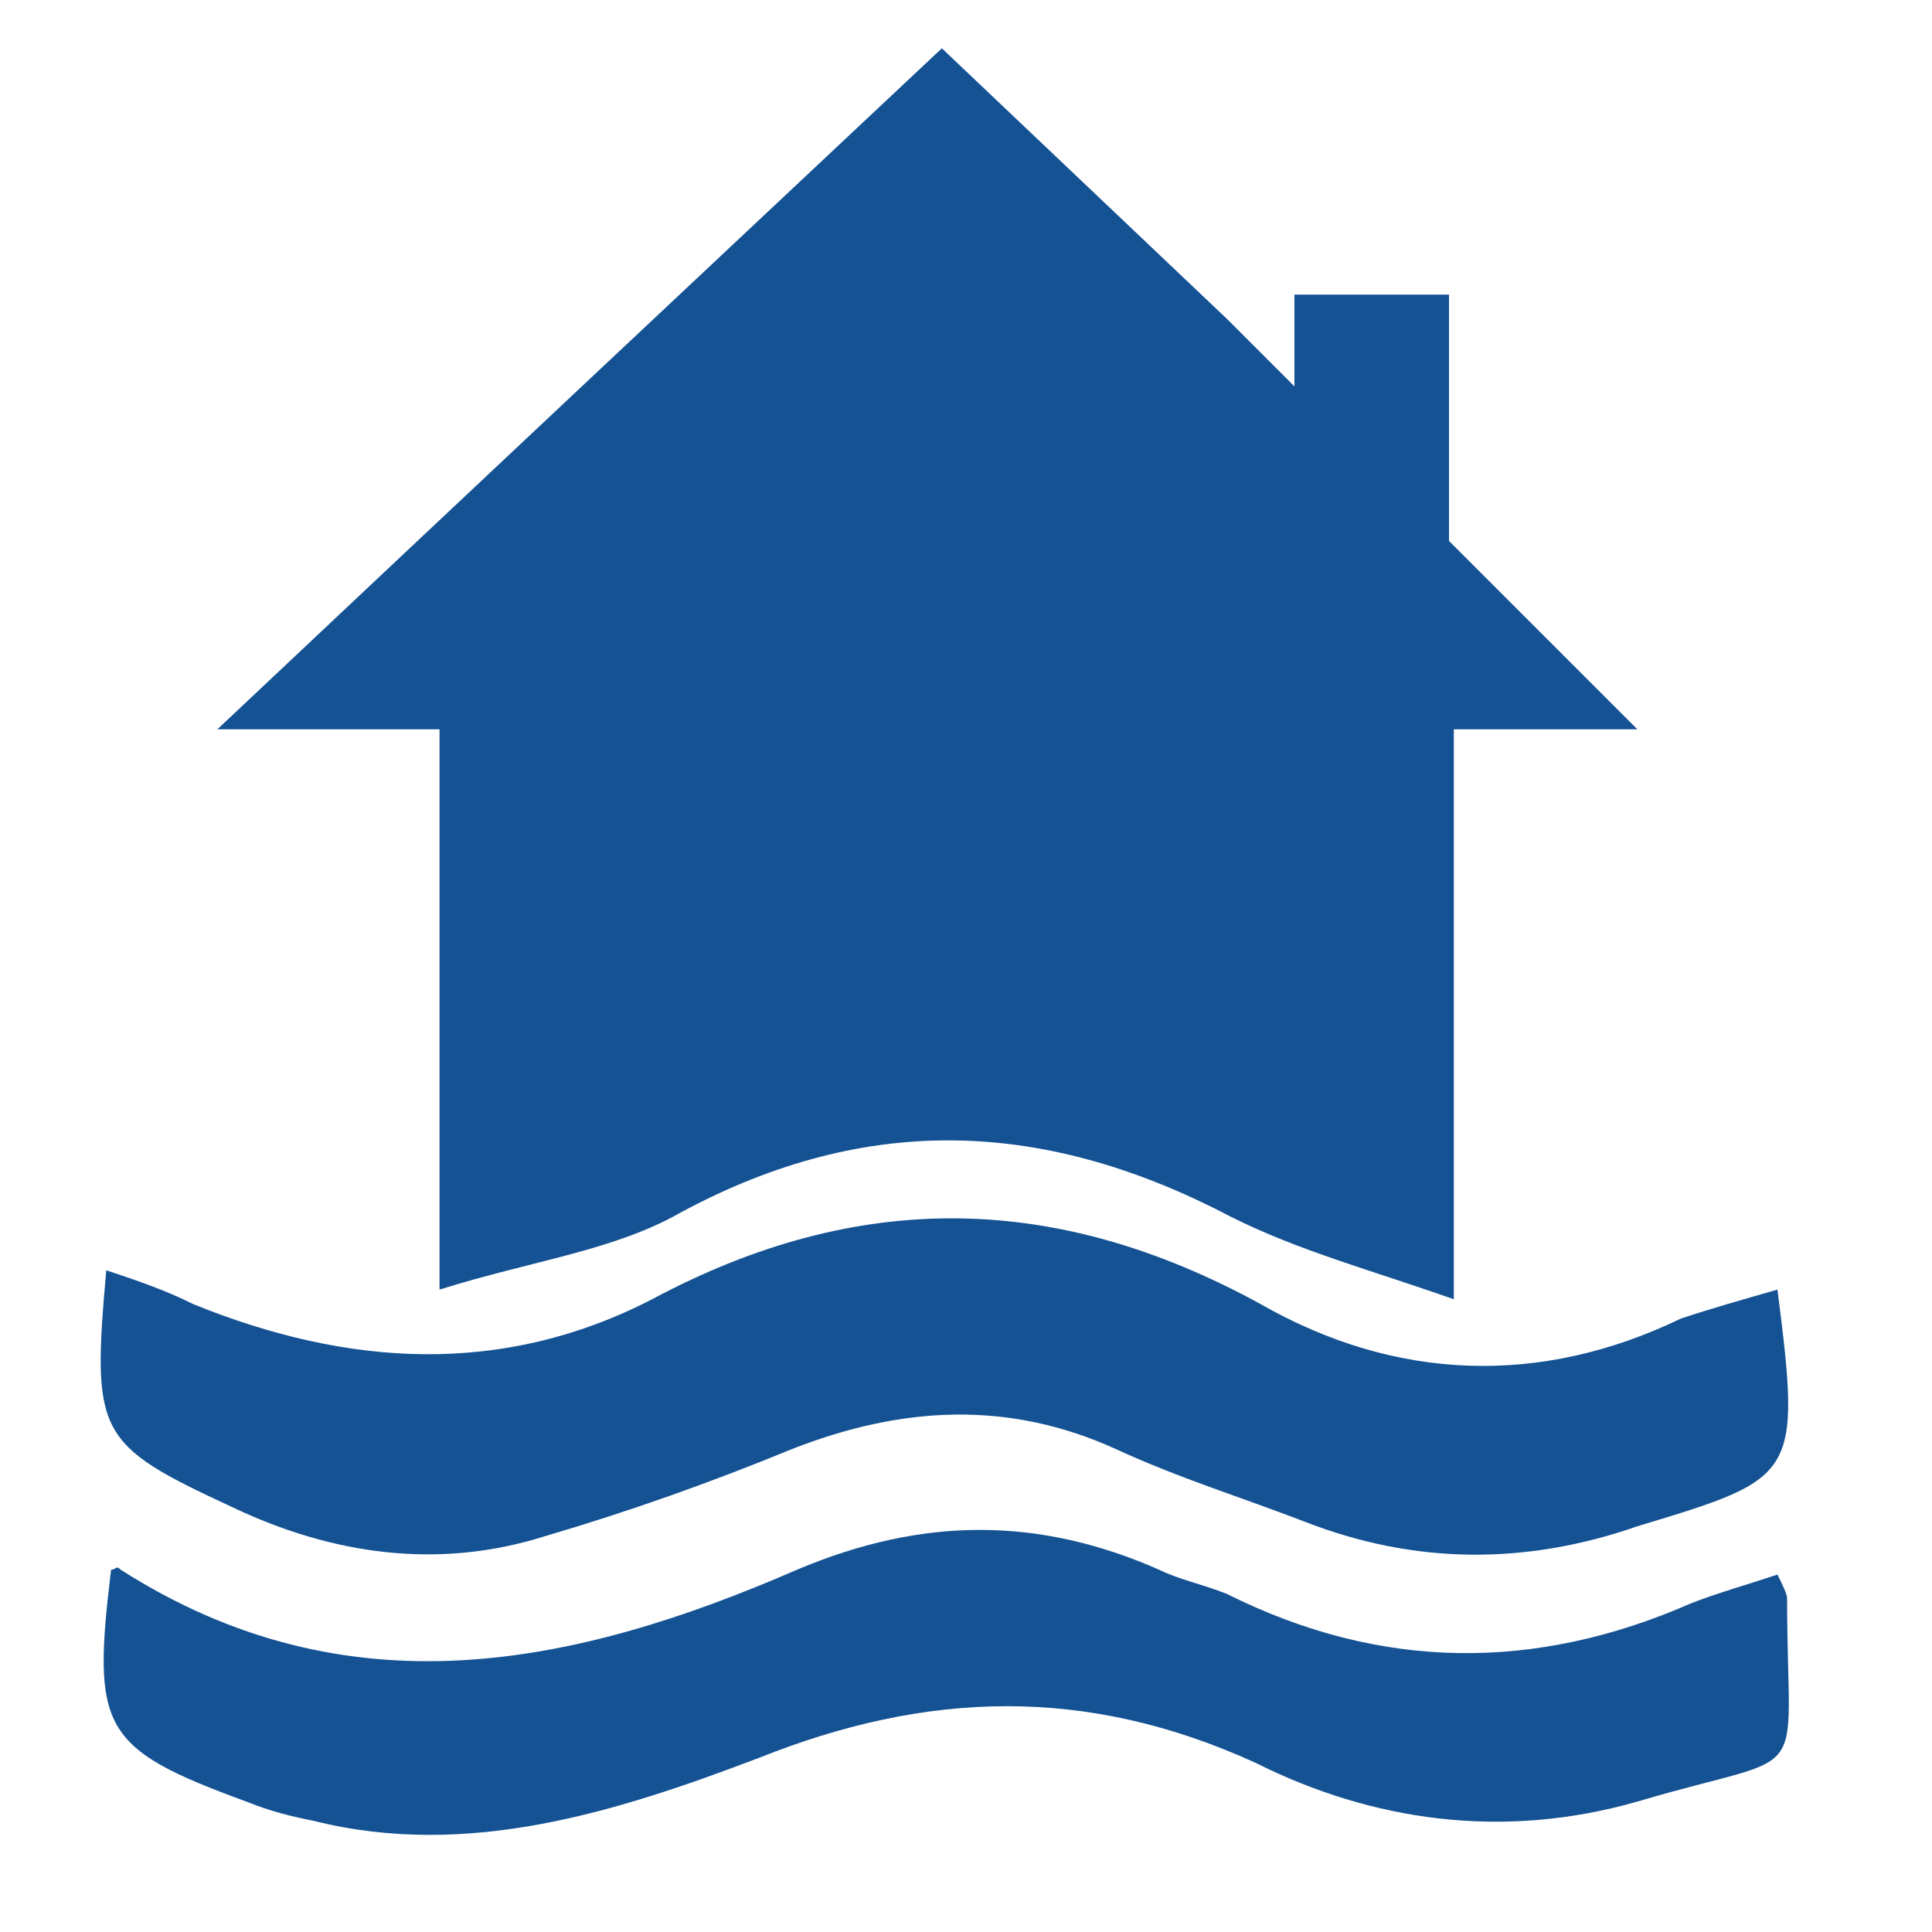 <?xml version="1.0" encoding="utf-8"?>
<!-- Generator: Adobe Illustrator 21.1.0, SVG Export Plug-In . SVG Version: 6.00 Build 0)  -->
<svg version="1.1" id="Layer_1" xmlns="http://www.w3.org/2000/svg" xmlns:xlink="http://www.w3.org/1999/xlink" x="0px" y="0px"
	 viewBox="0 0 40 40" style="enable-background:new 0 0 40 40;" xml:space="preserve">
<style type="text/css">
	.st0{fill:#145294;}
</style>
<g>
	<path class="st0" d="M33.9,15.1c-1.2,0-2.4,0-3.8,0c0,3.9,0,7.6,0,11.8c-1.7-0.6-3.2-1-4.6-1.7c-3.8-2-7.5-2.2-11.4-0.1
		c-1.4,0.8-3.1,1-5,1.6c0-4.1,0-7.8,0-11.6c-1.5,0-2.8,0-4.6,0c5.2-4.9,10.1-9.5,15-14.1c2,1.9,3.9,3.7,5.9,5.6"/>
	<path class="st0" d="M36.8,26.7c0.5,3.9,0.4,3.9-2.9,4.9c-2.3,0.8-4.6,0.8-6.9-0.1c-1.3-0.5-2.6-0.9-3.9-1.5c-2.2-1-4.4-0.9-6.7,0
		c-1.7,0.7-3.4,1.3-5.1,1.8c-2.2,0.7-4.4,0.4-6.5-0.6c-2.8-1.3-2.9-1.5-2.6-4.9c0.6,0.2,1.2,0.4,1.8,0.7c3.2,1.3,6.4,1.5,9.5-0.1
		c4.3-2.3,8.4-2.2,12.6,0.1c2.8,1.6,5.8,1.7,8.7,0.3C35.4,27.1,36.1,26.9,36.8,26.7z"/>
	<path class="st0" d="M36.8,32.6c0.1,0.2,0.2,0.4,0.2,0.5c0,4,0.6,3.1-3.1,4.2c-2.8,0.8-5.5,0.4-7.9-0.8c-3.5-1.6-6.8-1.5-10.3-0.1
		c-2.9,1.1-6,2.1-9.2,1.3c-0.5-0.1-0.9-0.2-1.4-0.4c-3-1.1-3.2-1.5-2.8-4.8c0.1,0,0.1-0.1,0.2,0c4.7,3,9.4,2,14,0
		c2.6-1.1,5-1.1,7.5,0c0.4,0.2,0.9,0.3,1.4,0.5c3.2,1.6,6.4,1.6,9.6,0.2C35.5,33,36.2,32.8,36.8,32.6z"/>
</g>
<rect x="26.8" y="6.1" class="st0" width="3.2" height="8.6"/>
</svg>
